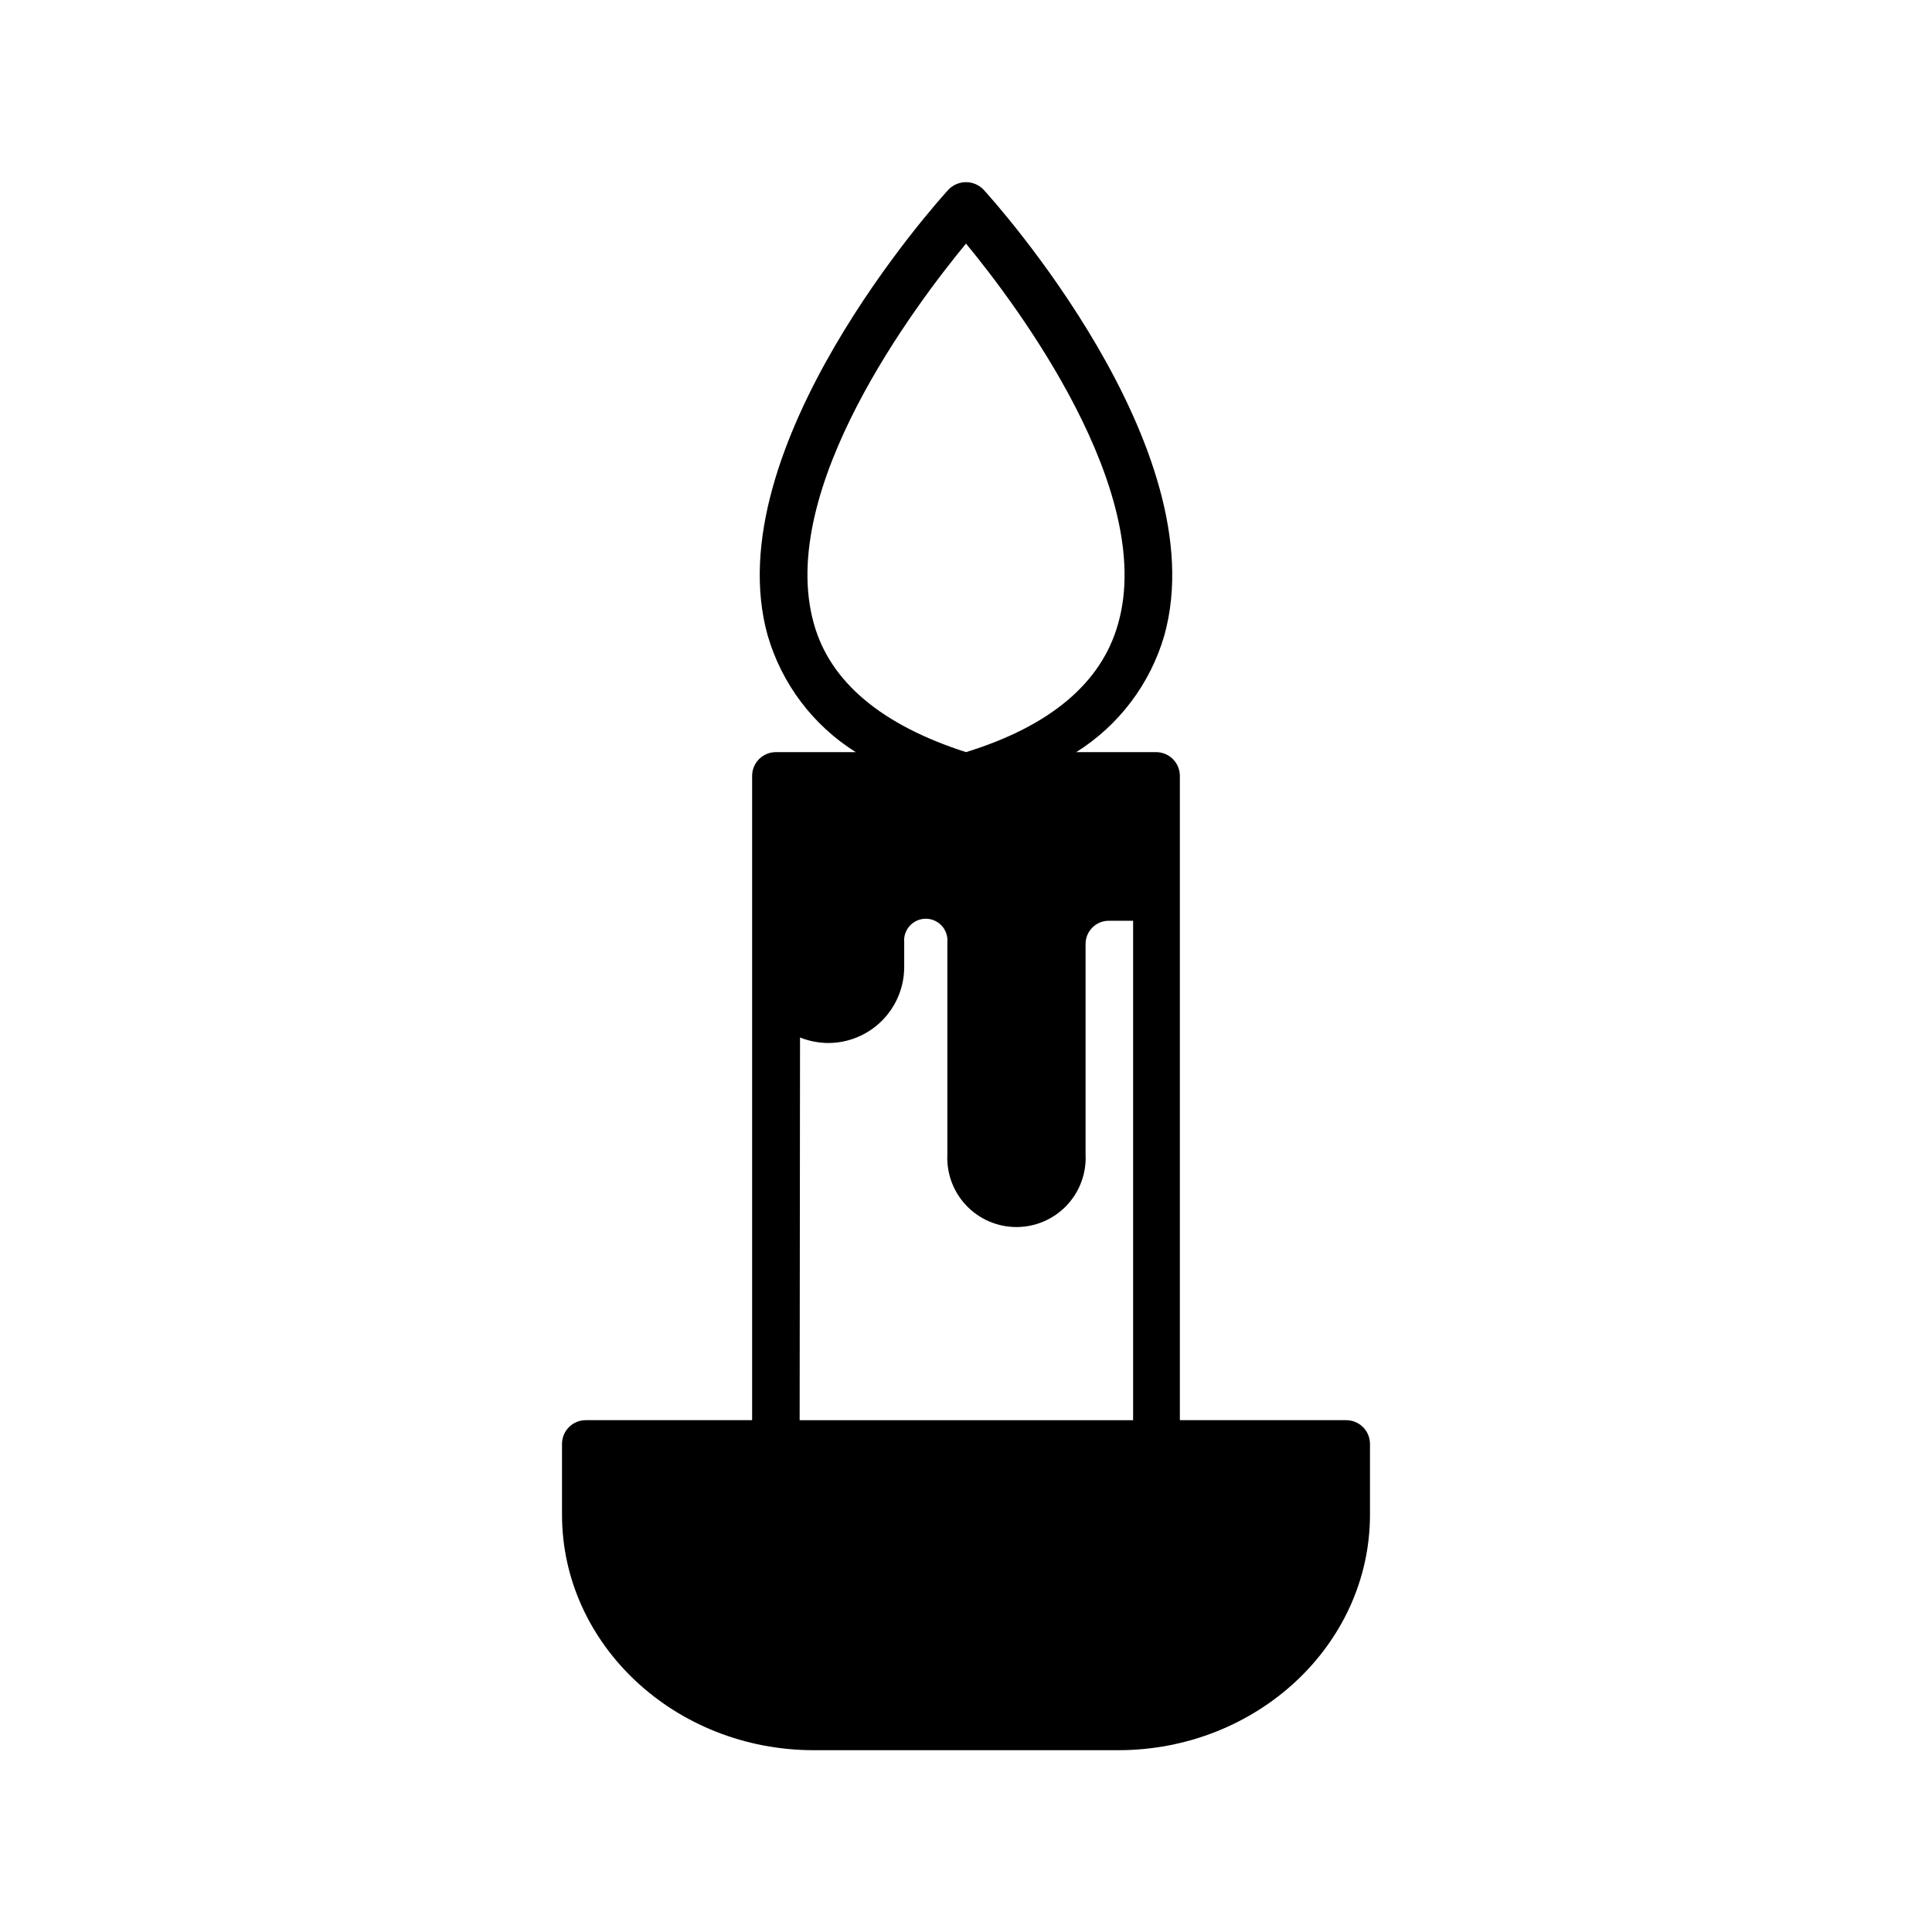 <?xml version="1.0" encoding="UTF-8"?>
<!-- Uploaded to: ICON Repo, www.iconrepo.com, Generator: ICON Repo Mixer Tools -->
<svg fill="#000000" width="800px" height="800px" version="1.1" viewBox="144 144 512 512" xmlns="http://www.w3.org/2000/svg">
 <path d="m343.32 349.62v170.74h-44.082c-3.481 0-6.301 2.82-6.301 6.297v18.742c0 34.41 29.926 62.422 66.754 62.422h80.613c36.828 0 66.754-28.012 66.754-62.422v-18.742c0-1.672-0.664-3.273-1.844-4.453-1.184-1.18-2.785-1.844-4.453-1.844h-44.086v-170.74c0-1.668-0.664-3.273-1.844-4.453-1.18-1.18-2.781-1.844-4.453-1.844h-21.16c11.297-7.09 19.598-18.078 23.328-30.883 13.906-49.676-45.344-115.42-47.914-118.2-1.215-1.254-2.887-1.965-4.633-1.965-1.75 0-3.422 0.711-4.637 1.965-2.57 2.769-61.816 68.52-47.914 118.2h0.004c3.727 12.805 12.027 23.793 23.324 30.883h-21.16c-3.477 0-6.297 2.82-6.297 6.297zm16.375-40.305c-10.078-35.57 27.004-84.641 40.305-100.76 13.402 16.223 50.383 65.496 40.305 100.76-4.383 15.668-17.984 27.105-40.305 34.008-22.422-7.203-36.023-18.641-40.305-34.008zm-3.68 109.63c2.371 0.949 4.902 1.445 7.457 1.461 5.344 0 10.469-2.121 14.25-5.902 3.777-3.777 5.902-8.906 5.902-14.25v-6.5c-0.152-1.609 0.383-3.207 1.473-4.402 1.086-1.195 2.629-1.879 4.246-1.879s3.156 0.684 4.246 1.879c1.09 1.195 1.621 2.793 1.473 4.402v56.125c-0.266 5.023 1.547 9.934 5.008 13.586 3.465 3.648 8.273 5.715 13.305 5.715s9.84-2.066 13.301-5.715c3.465-3.652 5.277-8.562 5.012-13.586v-55.719c0-3.379 2.723-6.121 6.098-6.148h6.5v132.35h-88.371z"/>
</svg>